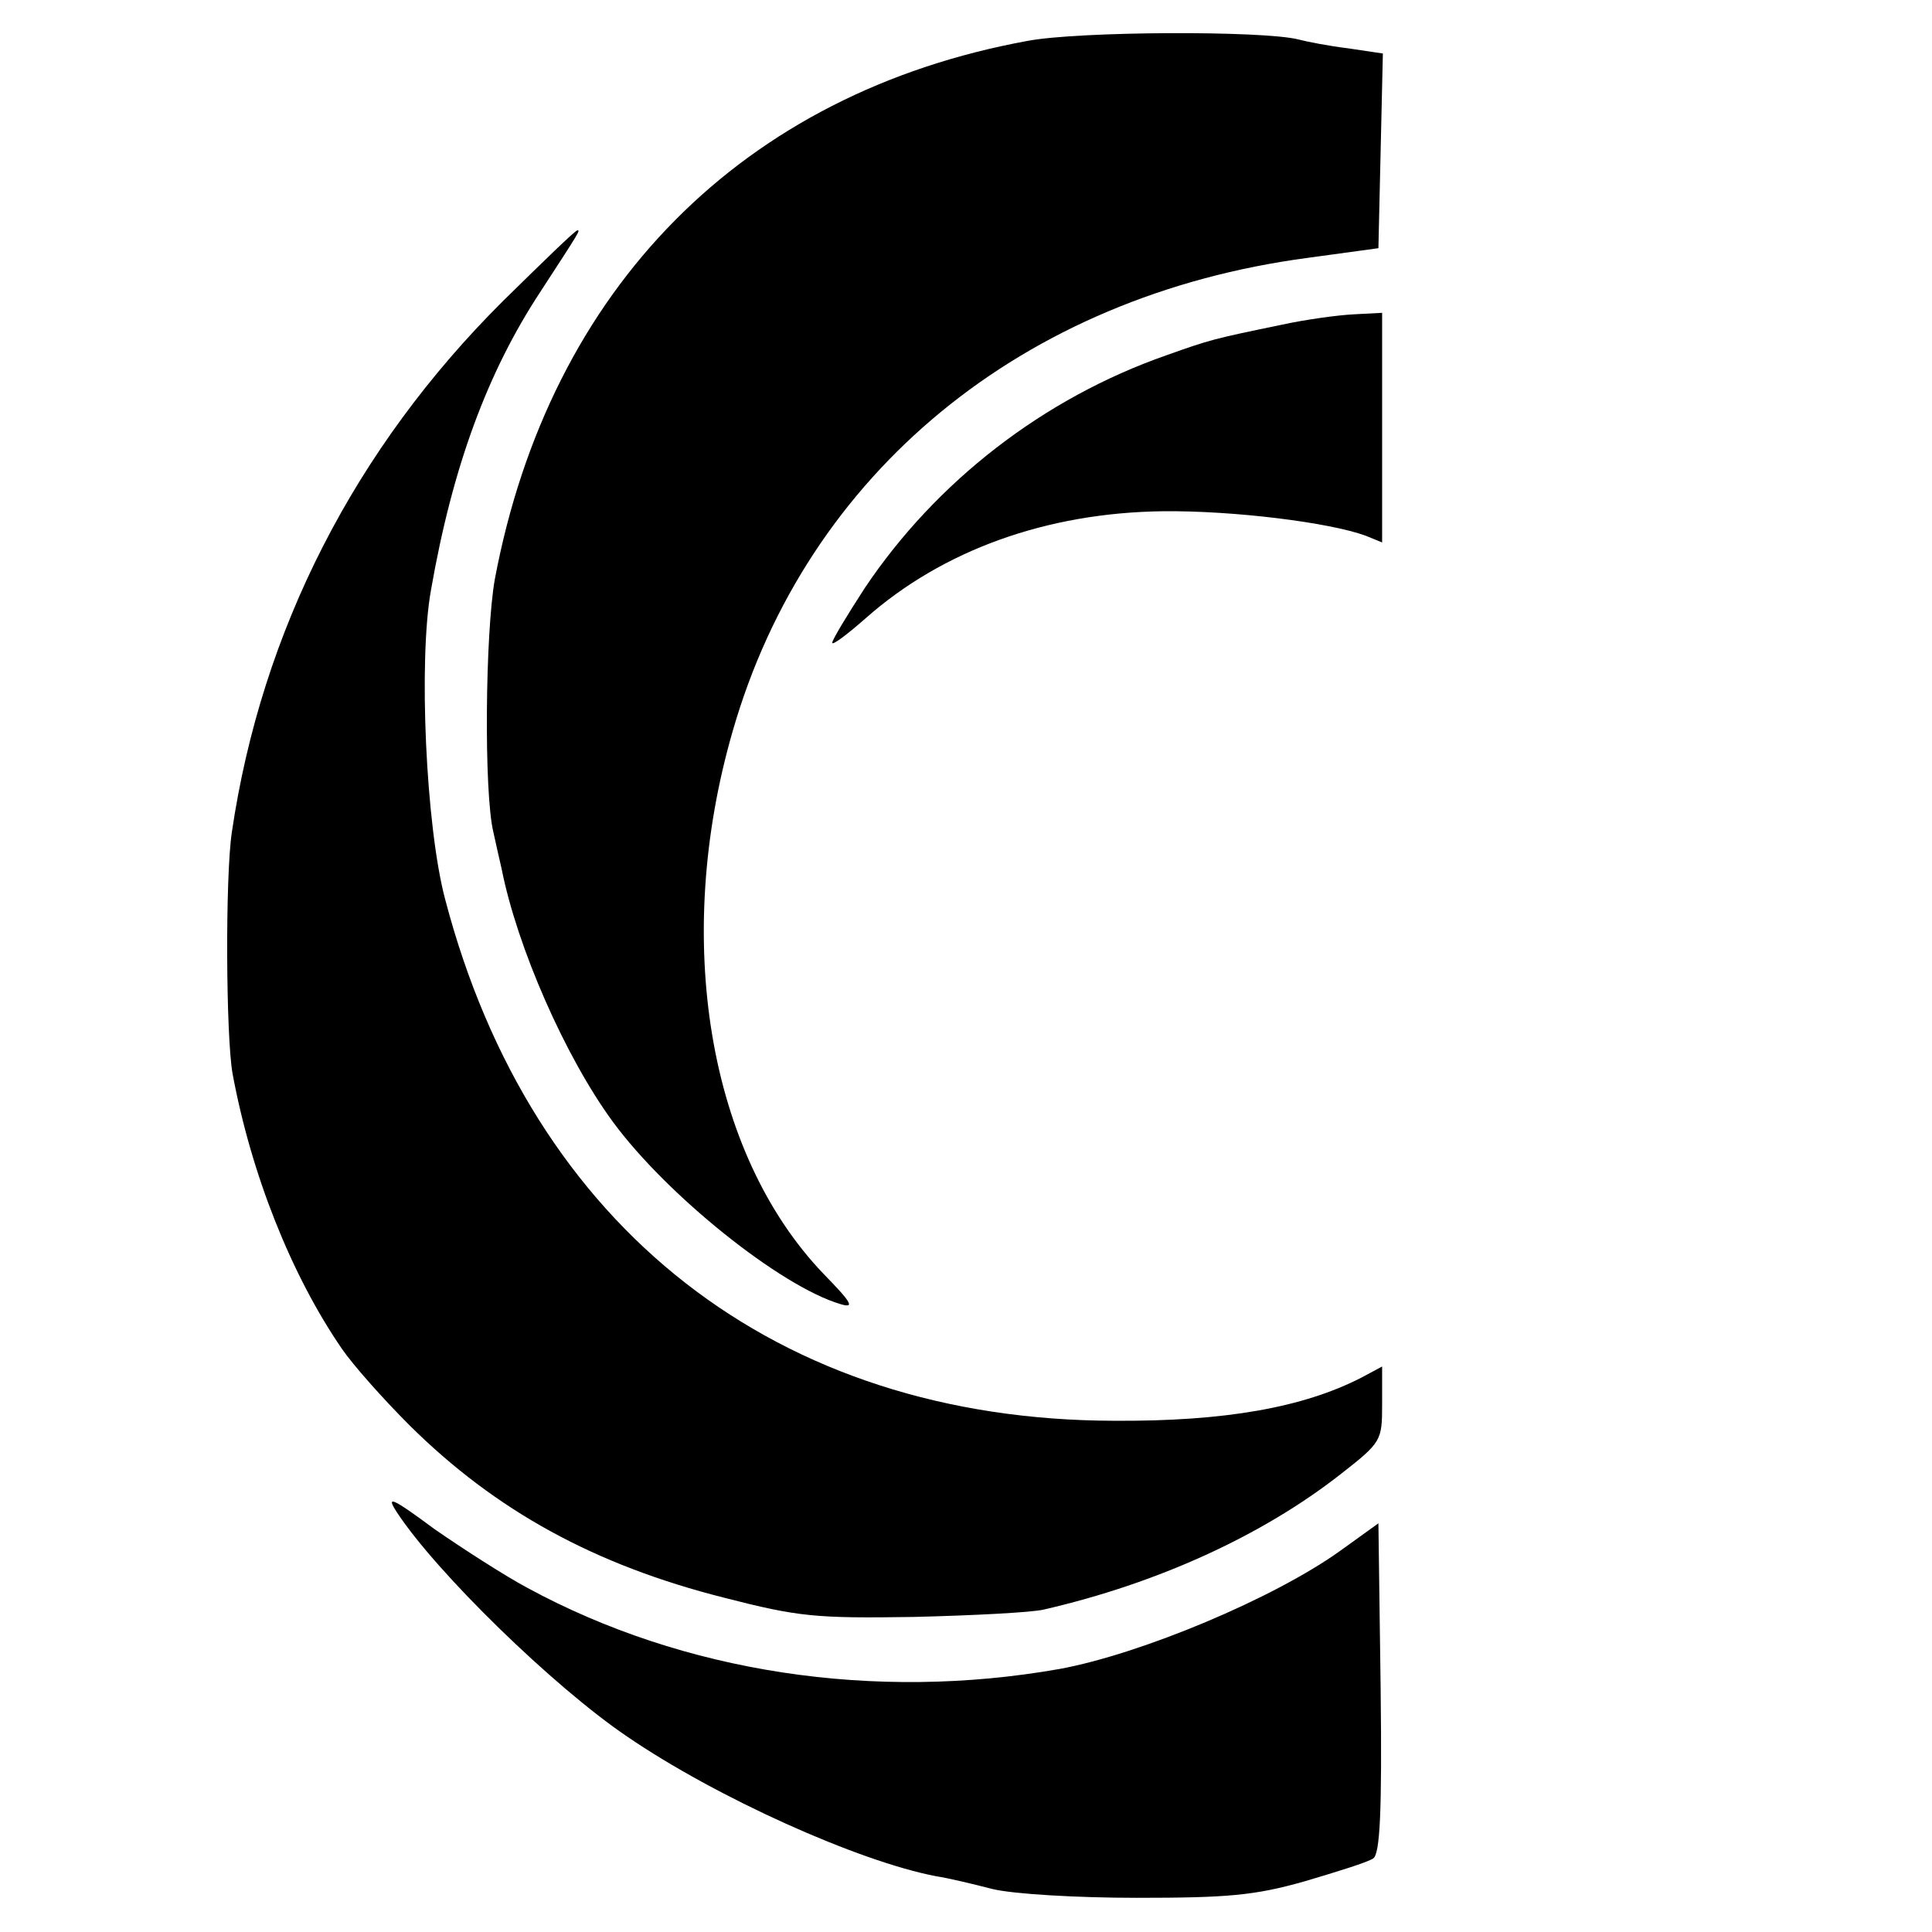 <?xml version="1.0" standalone="no"?>
<!DOCTYPE svg PUBLIC "-//W3C//DTD SVG 20010904//EN"
 "http://www.w3.org/TR/2001/REC-SVG-20010904/DTD/svg10.dtd">
<svg version="1.0" xmlns="http://www.w3.org/2000/svg"
 width="260pt" height="260pt" viewBox="0 0 260 260"
 preserveAspectRatio="xMidYMid meet">
<g transform="translate(0,260) scale(0.1,-0.1)"
fill="#000000" stroke="none">
<path d="M1383 2545 c-383 -70 -643 -332 -717 -724 -13 -72 -15 -288 -2 -341
3 -14 8 -36 11 -49 21 -106 86 -254 150 -341 72 -98 225 -221 306 -245 20 -6
15 2 -23 41 -155 162 -203 450 -122 730 100 348 390 586 774 637 l95 13 3 131
3 131 -47 7 c-25 3 -56 9 -67 12 -49 12 -295 11 -364 -2z"/>
<path d="M677 2195 c-199 -198 -325 -443 -365 -715 -9 -60 -8 -275 1 -325 25
-135 79 -271 147 -370 15 -22 56 -68 91 -103 116 -115 249 -188 423 -232 101
-26 124 -28 256 -26 80 2 159 6 175 10 152 35 293 99 399 182 55 43 56 45 56
94 l0 51 -28 -15 c-78 -40 -183 -59 -333 -58 -453 1 -784 259 -900 702 -26 98
-36 322 -19 416 29 166 76 293 147 401 54 83 54 83 50 83 -3 0 -47 -43 -100
-95z"/>
<path d="M1725 2163 c-92 -19 -96 -20 -155 -41 -166 -58 -310 -170 -406 -313
-24 -37 -44 -70 -44 -74 0 -4 20 11 45 33 104 92 244 142 400 144 95 1 224
-15 273 -33 l22 -9 0 155 0 154 -38 -2 c-21 -1 -65 -7 -97 -14z"/>
<path d="M534 565 c53 -81 211 -235 310 -302 120 -82 311 -168 416 -188 14 -2
48 -10 75 -17 28 -7 115 -12 195 -12 121 0 158 3 225 22 44 13 86 26 93 31 9
6 12 60 10 229 l-3 222 -50 -36 c-90 -65 -270 -140 -379 -160 -249 -44 -506
-5 -716 109 -30 16 -86 52 -125 79 -58 43 -66 46 -51 23z"/>
</g>
</svg>
